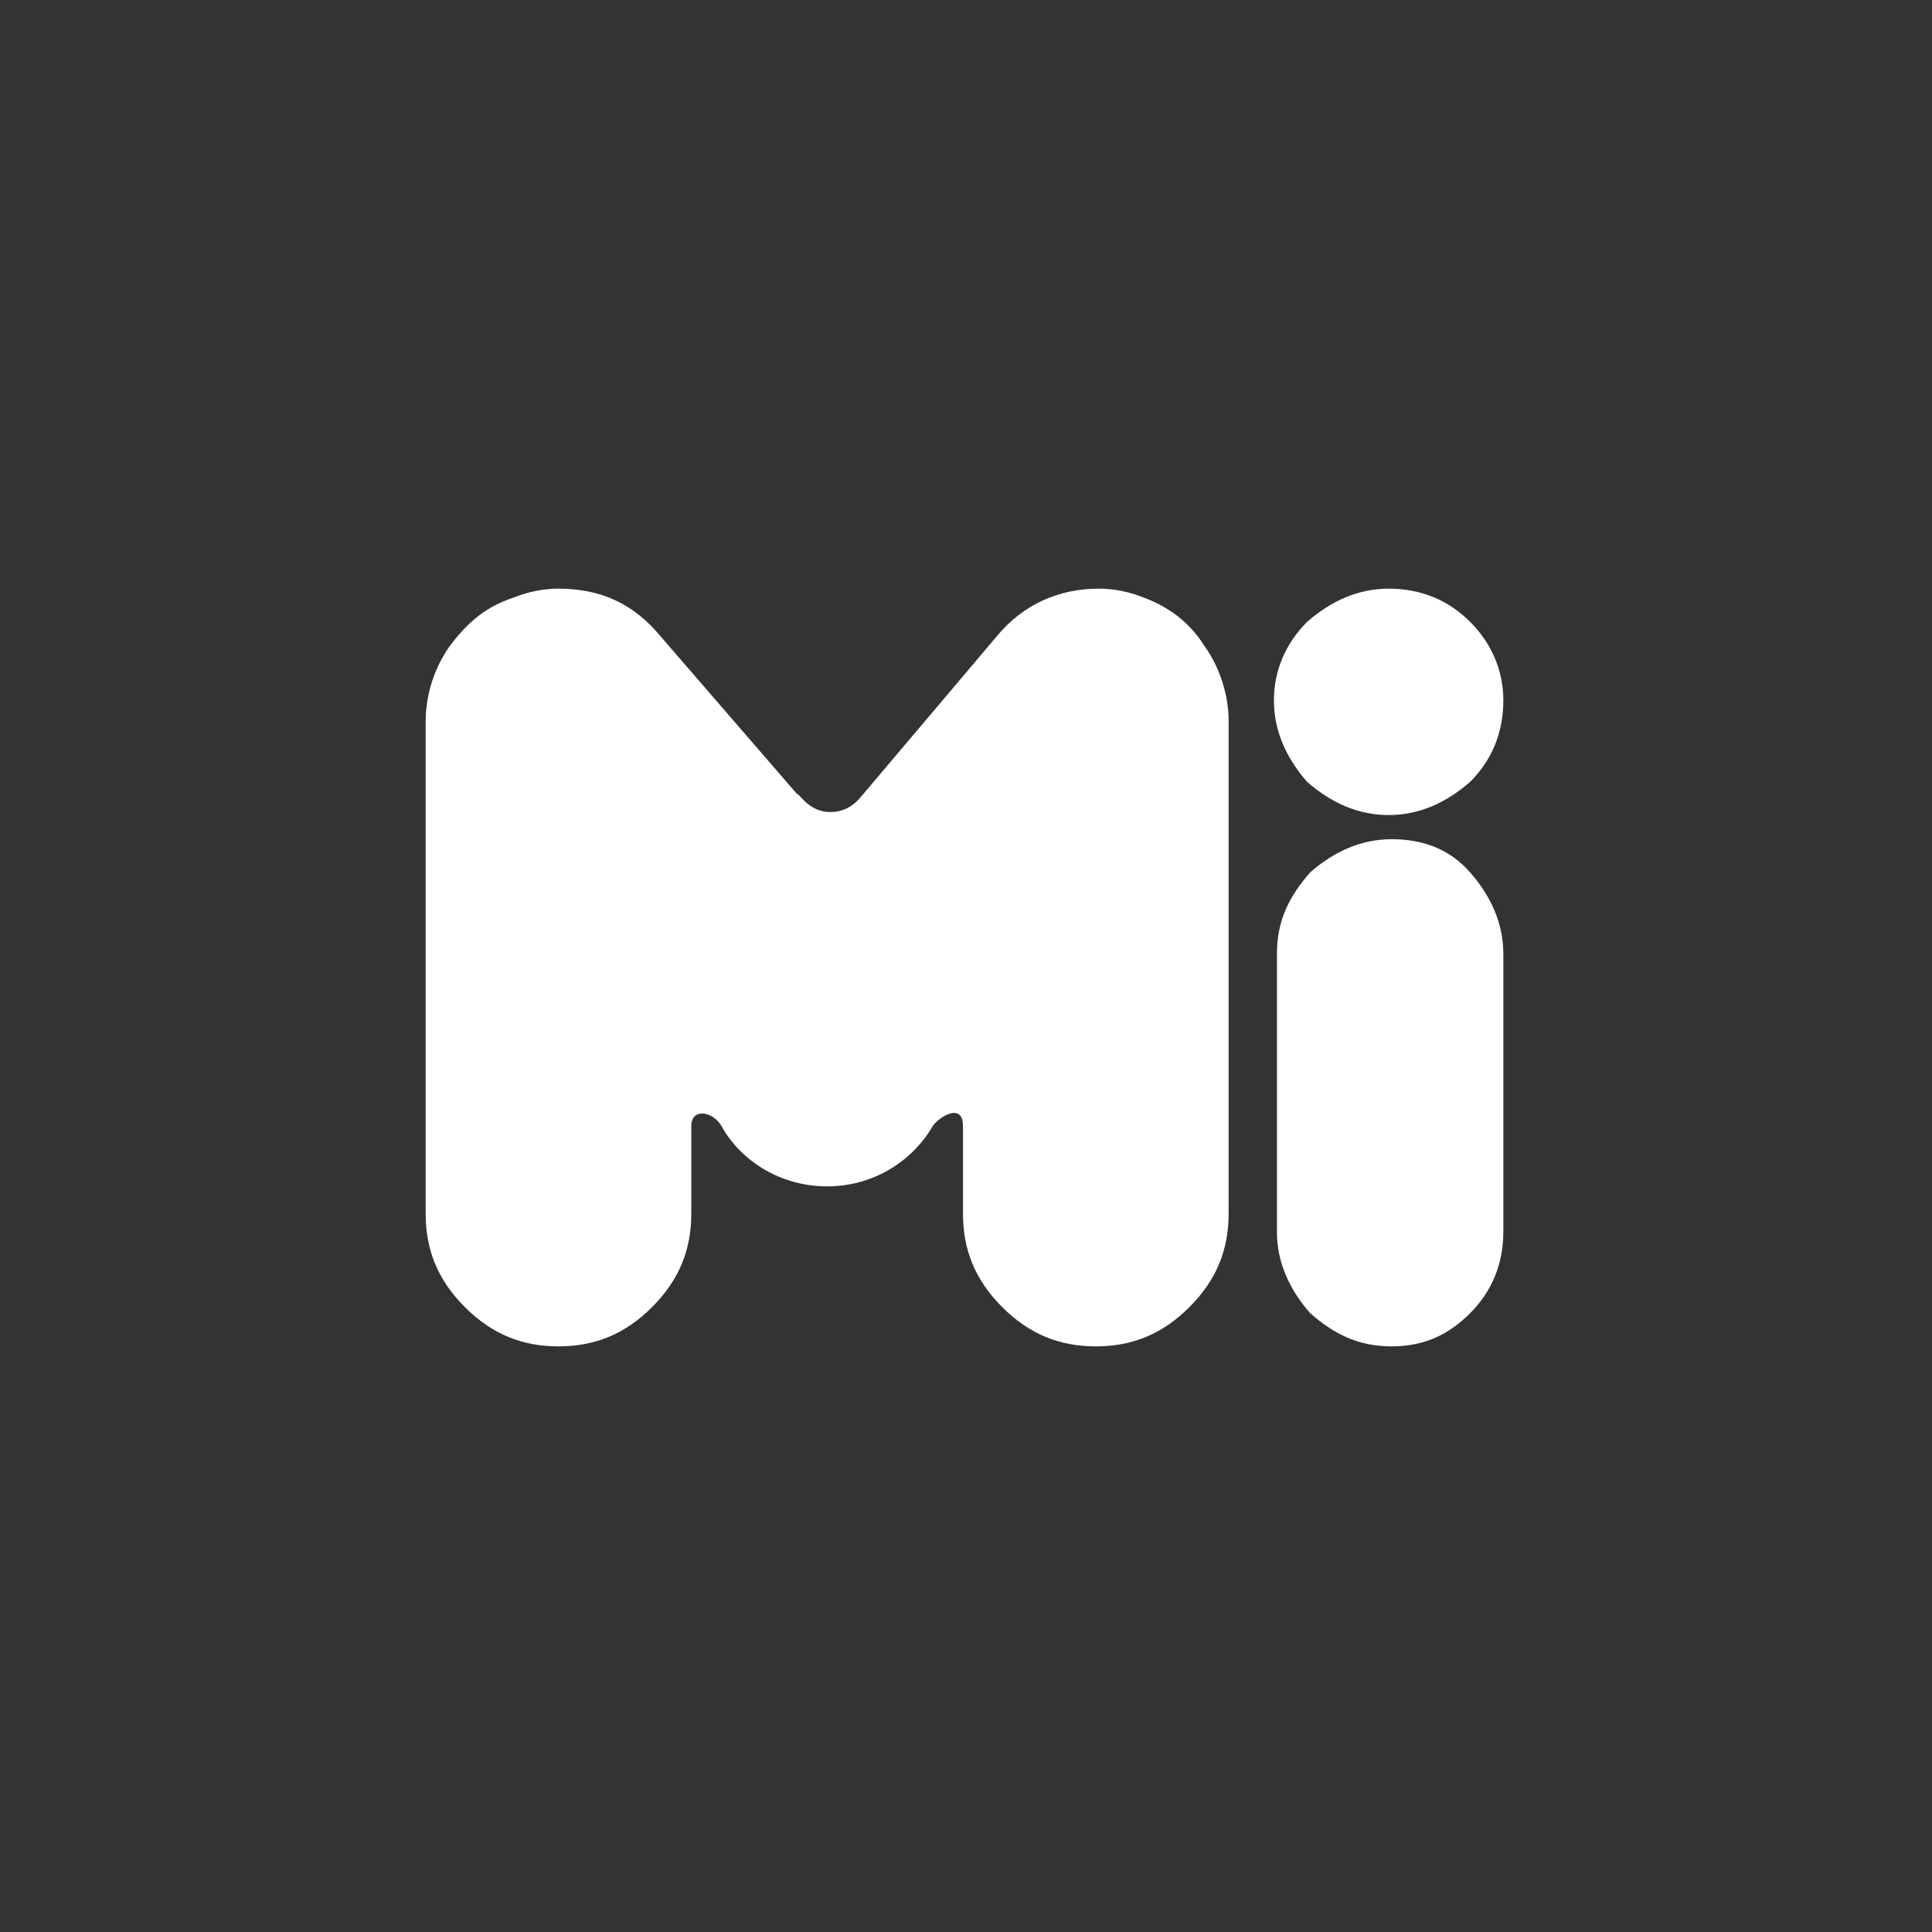 <?xml version="1.0" encoding="utf-8"?>
<!-- Generator: Adobe Illustrator 27.7.0, SVG Export Plug-In . SVG Version: 6.00 Build 0)  -->
<svg version="1.1" id="a" xmlns="http://www.w3.org/2000/svg" xmlns:xlink="http://www.w3.org/1999/xlink" x="0px" y="0px"
	 viewBox="0 0 64 64" style="enable-background:new 0 0 64 64;" xml:space="preserve">
<rect x="0" y="0" width="64" height="64" fill="#333333" stroke="none"/>
<style type="text/css">
	.st0{fill:#FFFFFF;}
</style>
<g>
	<path class="st0" d="M18.5,19.5c-0.5,0-1,0.1-1.5,0.3c-0.9,0.3-1.5,0.8-2.1,1.6c-0.5,0.7-0.8,1.6-0.8,2.5v16.3
		c0,1.2,0.4,2.2,1.3,3.1c0.9,0.9,1.9,1.3,3.1,1.3c1.2,0,2.2-0.4,3.1-1.3c0.9-0.9,1.3-1.9,1.3-3.1v-2.9c0-0.6,0.7-0.5,1,0
		c0.6,1.1,1.9,2,3.5,2l0,0c1.5,0,2.8-0.8,3.5-2c0.2-0.3,1-0.8,1,0v2.9c0,1.2,0.4,2.2,1.3,3.1c0.9,0.9,1.9,1.3,3.1,1.3
		c1.2,0,2.2-0.4,3.1-1.3c0.9-0.9,1.3-1.9,1.3-3.1V23.9c0-0.9-0.3-1.8-0.8-2.5c-0.5-0.8-1.2-1.3-2-1.6c-0.5-0.2-1-0.3-1.5-0.3
		c-1.3,0-2.5,0.5-3.4,1.6l-4.4,5.2c-0.1,0.1-0.4,0.6-1.1,0.6c-0.7,0-1-0.6-1.1-0.6l-4.5-5.2C21,20,19.9,19.5,18.5,19.5z"/>
	<path class="st0" d="M46,19.5c-1,0-1.9,0.4-2.7,1.1c-0.7,0.7-1.1,1.6-1.1,2.6c0,1,0.4,1.9,1.1,2.7C44.1,26.6,45,27,46,27
		s1.9-0.4,2.7-1.1c0.7-0.7,1.1-1.6,1.1-2.7c0-1-0.4-1.9-1.1-2.6C48,19.9,47.1,19.5,46,19.5z"/>
	<path class="st0" d="M46.1,27.8c-1,0-1.9,0.4-2.7,1.1c-0.7,0.8-1.1,1.6-1.1,2.7v9.2c0,1,0.4,1.9,1.1,2.7c0.8,0.7,1.6,1.1,2.7,1.1
		s1.9-0.4,2.6-1.1c0.7-0.7,1.1-1.6,1.1-2.7v-9.2c0-1-0.4-1.9-1.1-2.7C48,28.1,47.1,27.8,46.1,27.8z"/>
</g>
</svg>
